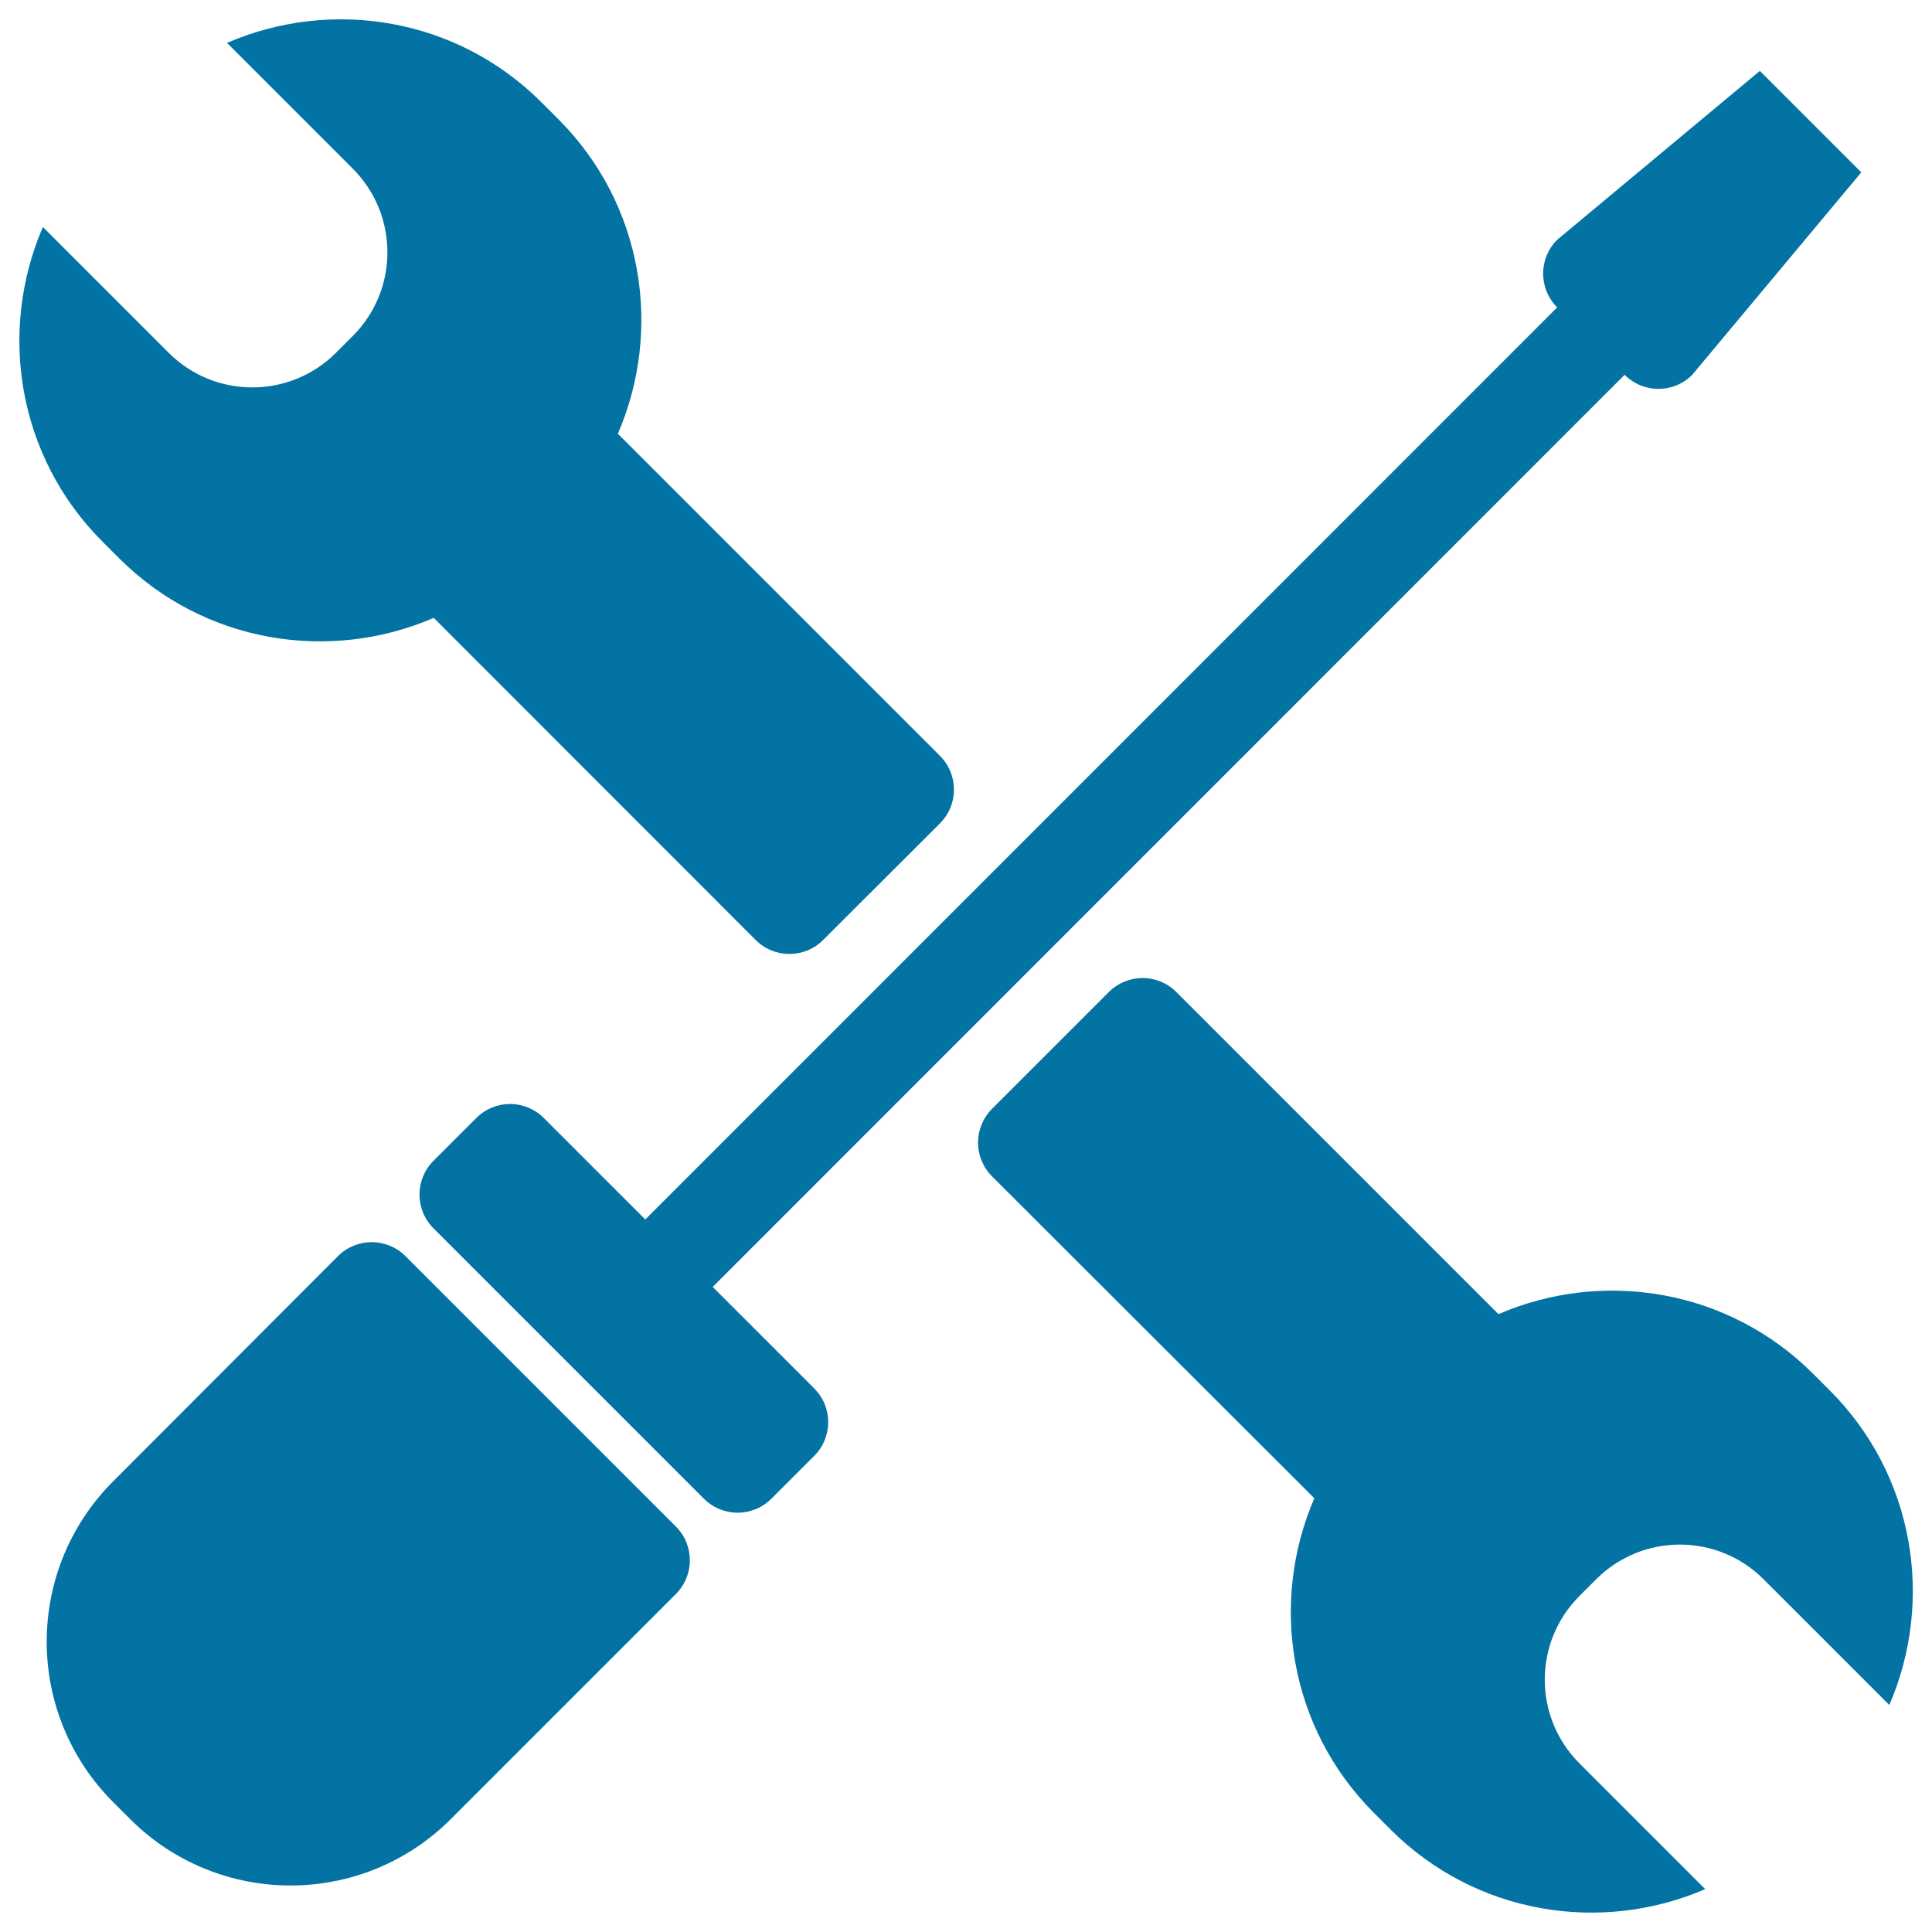 <svg xmlns="http://www.w3.org/2000/svg" viewBox="0 0 1000 1000" style="fill:#0273a2">
<title>Tech SVG icon</title>
<path d="M840.9,194L368.9,666.1l52.5,52.5c9.7,9.7,9.7,25.3,0,35l-22.1,22.1c-9.7,9.7-25.3,9.7-35,0L224.4,635.8c-9.7-9.7-9.7-25.3,0-35l22.1-22.1c9.7-9.7,25.3-9.7,35,0l52.5,52.5L806,159.1l0,0c-9.7-9.7-9.7-25.3,0-35l104.9-87.4l52.5,52.5L875.9,194C866.3,203.7,850.6,203.7,840.9,194z M426.1,486.5c-9.7,9.7-25.3,9.7-35,0L224.5,319.8C170.6,343.1,105.8,333,61.7,289l-8.7-8.7c-44-44-54.1-108.9-30.8-162.8l65.1,65.1c23.9,23.9,62.7,23.9,86.6,0l8.7-8.7c23.9-23.9,23.9-62.7,0-86.6l-65.1-65.1C171.4-1.1,236.2,8.9,280.3,53l8.7,8.7c44,44,54.1,108.9,30.8,162.8l166.7,166.7c9.7,9.7,9.7,25.3,0,35L426.1,486.5z M174.9,650.2c9.7-9.7,25.3-9.7,35,0l139.9,139.9c9.7,9.7,9.7,25.3,0,35L233.4,941.5c-45.9,45.9-120.2,45.9-166.1,0l-8.7-8.7c-45.9-45.9-45.9-120.2,0-166.1L174.9,650.2z M573.9,513.5c9.7-9.7,25.3-9.7,35,0l166.7,166.7c53.9-23.3,118.7-13.2,162.8,30.8l8.7,8.7c44,44,54.1,108.9,30.8,162.8l-65.1-65.1c-23.9-23.9-62.7-23.9-86.6,0l-8.7,8.7c-23.9,23.9-23.9,62.7,0,86.6l65.1,65.1c-53.9,23.3-118.7,13.2-162.8-30.8l-8.7-8.7c-44-44-54.1-108.9-30.8-162.8L513.5,608.9c-9.7-9.7-9.7-25.3,0-35L573.9,513.5z"/>
</svg>